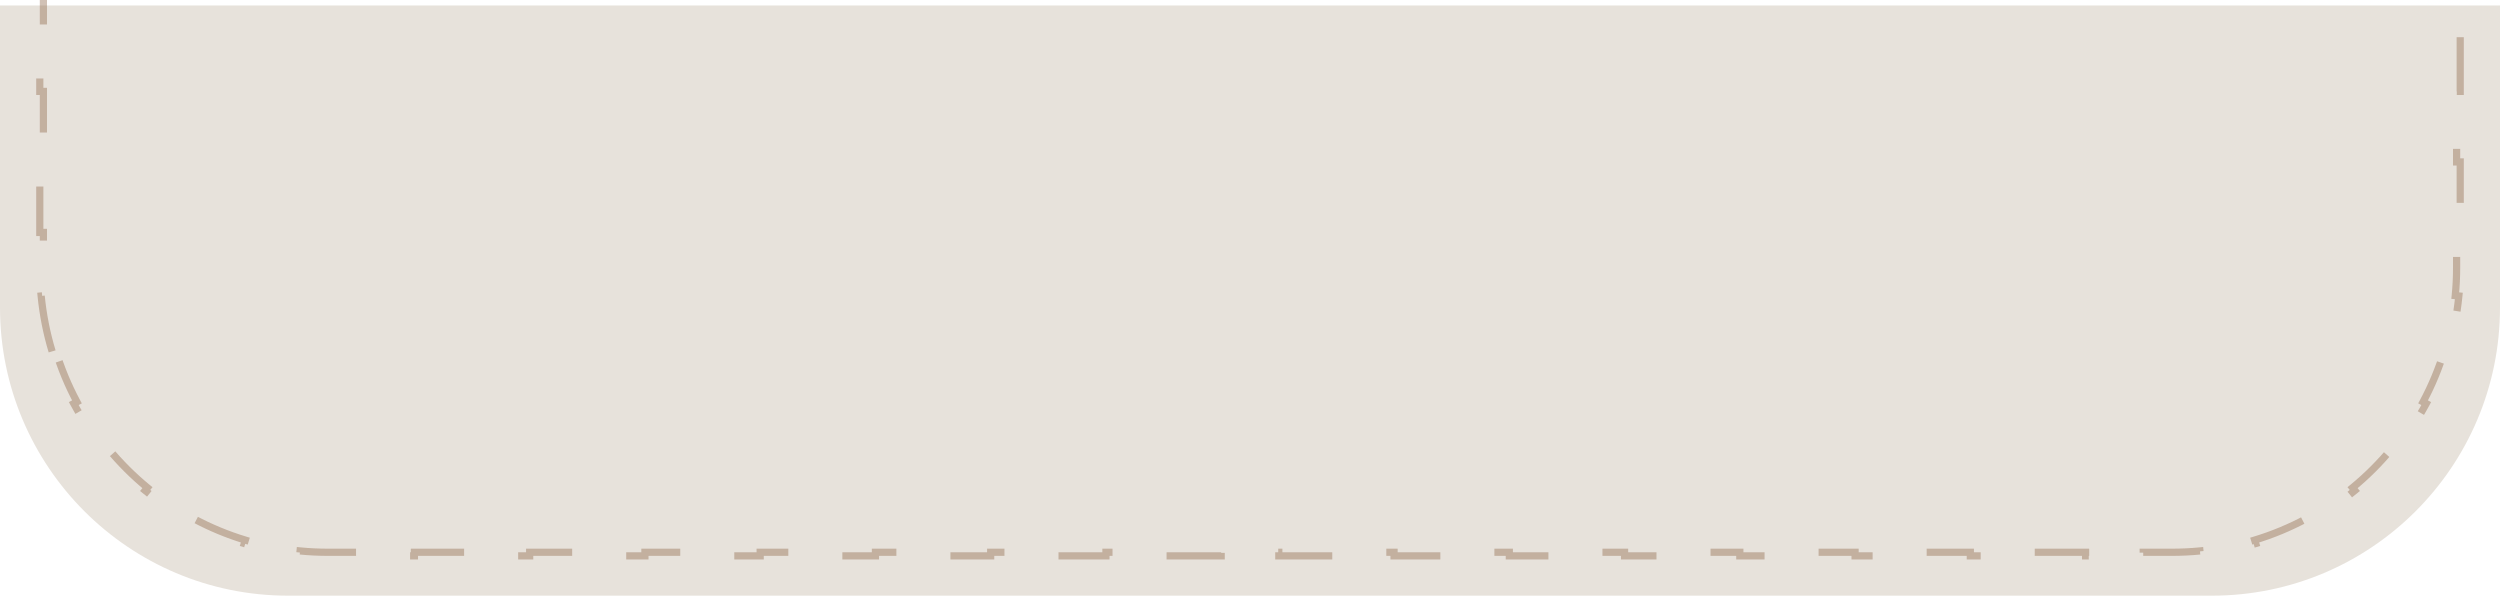 <?xml version="1.0" encoding="UTF-8"?> <svg xmlns="http://www.w3.org/2000/svg" width="347" height="83" viewBox="0 0 347 83" fill="none"> <path d="M0 0.761H347V42.679C347 64.77 329.091 82.679 307 82.679H40C17.909 82.679 0 64.77 0 42.679V0.761Z" fill="#E7E2DB"></path> <path d="M7.235 48.772C6.486 46.3 5.97 43.727 5.712 41.079L6.21 41.03C6.086 39.756 6.023 38.464 6.023 37.157V32.262H5.523V22.473H6.023V12.684H5.523V2.895H6.023V-1.5H9.522V-2H17.521V-1.5H25.52V-2H33.519V-1.5H41.518V-2H49.517V-1.5H57.515V-2H65.514V-1.5H73.513V-2H81.512V-1.5H89.511V-2H97.51V-1.5H105.509V-2H113.508V-1.5H121.507V-2H129.506V-1.5H137.505V-2H145.504V-1.5H153.503V-2H161.502V-1.5H169.5V-2H177.499V-1.5H185.498V-2H193.497V-1.5H201.496V-2H209.495V-1.5H217.494V-2H225.493V-1.5H233.492V-2H241.491V-1.5H249.49V-2H257.489V-1.5H265.488V-2H273.487V-1.5H281.485V-2H289.484V-1.5H297.483V-2H305.482V-1.5H313.481V-2H321.48V-1.5H329.479V-2H337.478V-1.5H340.977V2.895H341.477V12.684H340.977V22.473H341.477V32.262H340.977V37.157C340.977 38.464 340.914 39.756 340.79 41.03L341.288 41.079C341.03 43.727 340.514 46.3 339.765 48.772L339.286 48.627C338.53 51.125 337.532 53.518 336.321 55.78L336.761 56.016C335.52 58.334 334.056 60.516 332.399 62.533L332.013 62.215C330.37 64.214 328.535 66.049 326.536 67.692L326.854 68.078C324.837 69.735 322.655 71.199 320.337 72.441L320.101 72C317.839 73.211 315.446 74.209 312.948 74.966L313.093 75.444C310.621 76.193 308.048 76.709 305.4 76.967L305.351 76.469C304.077 76.593 302.785 76.656 301.477 76.656H297.478V77.156H289.48V76.656H281.481V77.156H273.482V76.656H265.484V77.156H257.485V76.656H249.487V77.156H241.488V76.656H233.489V77.156H225.491V76.656H217.492V77.156H209.494V76.656H201.495V77.156H193.496V76.656H185.498V77.156H177.499V76.656H169.501V77.156H161.502V76.656H153.503V77.156H145.505V76.656H137.506V77.156H129.508V76.656H121.509V77.156H113.511V76.656H105.512V77.156H97.513V76.656H89.515V77.156H81.516V76.656H73.518V77.156H65.519V76.656H57.52V77.156H49.522V76.656H45.523C44.215 76.656 42.923 76.593 41.649 76.469L41.6 76.967C38.952 76.709 36.379 76.193 33.907 75.444L34.052 74.966C31.554 74.209 29.161 73.211 26.899 72L26.663 72.441C24.345 71.199 22.163 69.735 20.146 68.078L20.464 67.692C18.465 66.049 16.63 64.214 14.987 62.215L14.601 62.533C12.944 60.516 11.48 58.334 10.239 56.016L10.679 55.78C9.468 53.518 8.47 51.125 7.714 48.627L7.235 48.772Z" stroke="#8C6447" stroke-opacity="0.4" stroke-dasharray="8 8"></path> </svg> 